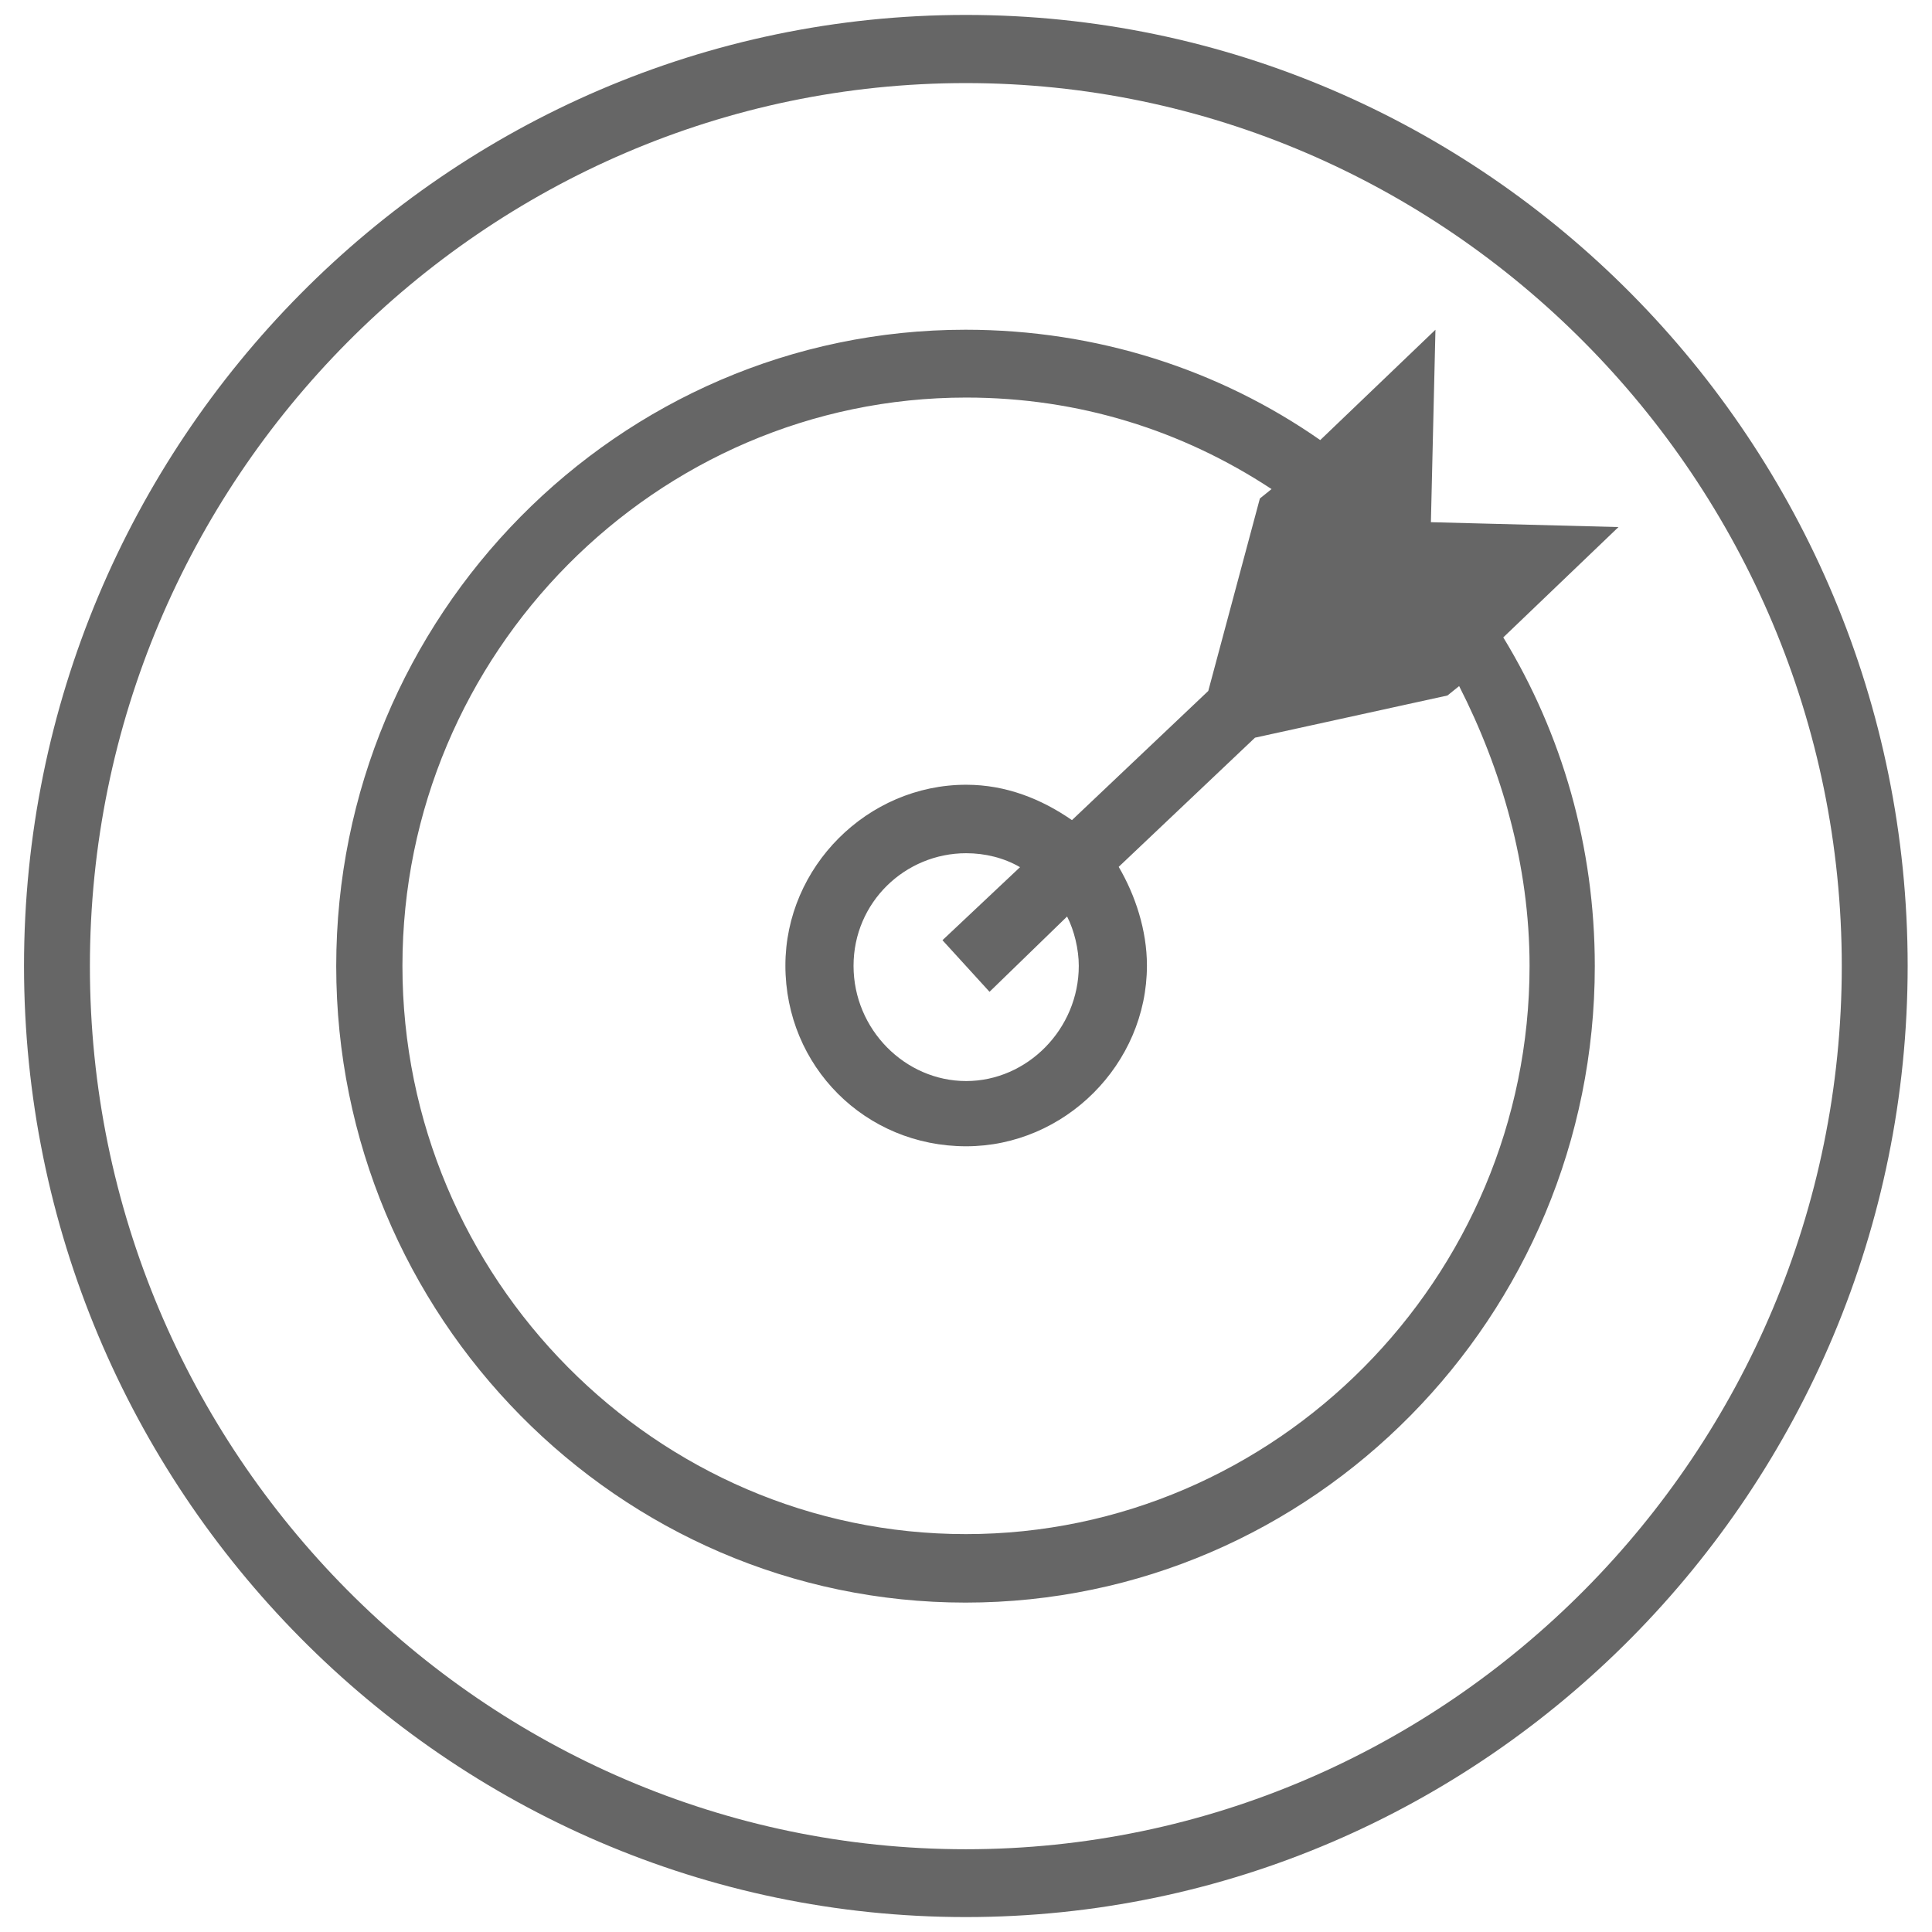 <?xml version="1.0" encoding="utf-8"?>
<!-- Generator: Adobe Illustrator 18.0.0, SVG Export Plug-In . SVG Version: 6.00 Build 0)  -->
<!DOCTYPE svg PUBLIC "-//W3C//DTD SVG 1.1//EN" "http://www.w3.org/Graphics/SVG/1.1/DTD/svg11.dtd">
<svg version="1.1" id="图层_1" xmlns="http://www.w3.org/2000/svg" xmlns:xlink="http://www.w3.org/1999/xlink" x="0px" y="0px"
	 viewBox="0 123.3 595.3 595.3" enable-background="new 0 123.3 595.3 595.3" xml:space="preserve">
<g>
	<g>
		<path fill="#666666" d="M297.6,127.9C137.7,127.9,7.4,259.6,7.4,420.9S137.7,714,297.6,714s290.2-131.7,290.2-293.1
			S457.6,127.9,297.6,127.9z M297.6,693.1c-148.4,0-269.9-122.3-269.9-272.1s121.6-272.1,269.9-272.1s269.9,122.3,269.9,272.1
			S446,693.1,297.6,693.1z M440.9,284.2l1.4-59.3l-35.5,34c-31.1-21.7-68.8-34-109.3-34c-107.1,0-193.9,88.3-193.9,196.1
			s86.8,196.1,193.9,196.1s193.9-88.3,193.9-196.1c0-36.9-10.1-71.6-28.2-101.3l35.5-34L440.9,284.2z M471.3,420.9
			c0,96.3-78.2,175.1-173.7,175.1S124,517.2,124,420.9s78.2-175.1,173.7-175.1c34.7,0,66.6,10.1,94.1,28.2l-3.6,2.9l-15.9,59.3l0,0
			l-42,39.8c-9.4-6.5-20.3-10.9-32.6-10.9c-30.4,0-55.7,25.3-55.7,55.7c0,31.1,24.6,55.7,55.7,55.7c30.4,0,55.7-25.3,55.7-55.7
			c0-10.9-3.6-21.7-8.7-30.4l42-39.8l0,0l59.3-13l3.6-2.9C462.6,360.2,471.3,389.8,471.3,420.9z M304.9,428.9l23.9-23.2
			c2.2,4.3,3.6,10.1,3.6,15.2c0,19.5-15.9,35.5-34.7,35.5s-34.7-15.9-34.7-35.5s15.9-34.7,34.7-34.7c5.8,0,11.6,1.4,16.6,4.3
			L290.4,413L304.9,428.9z"/>
	</g>
</g>
</svg>

